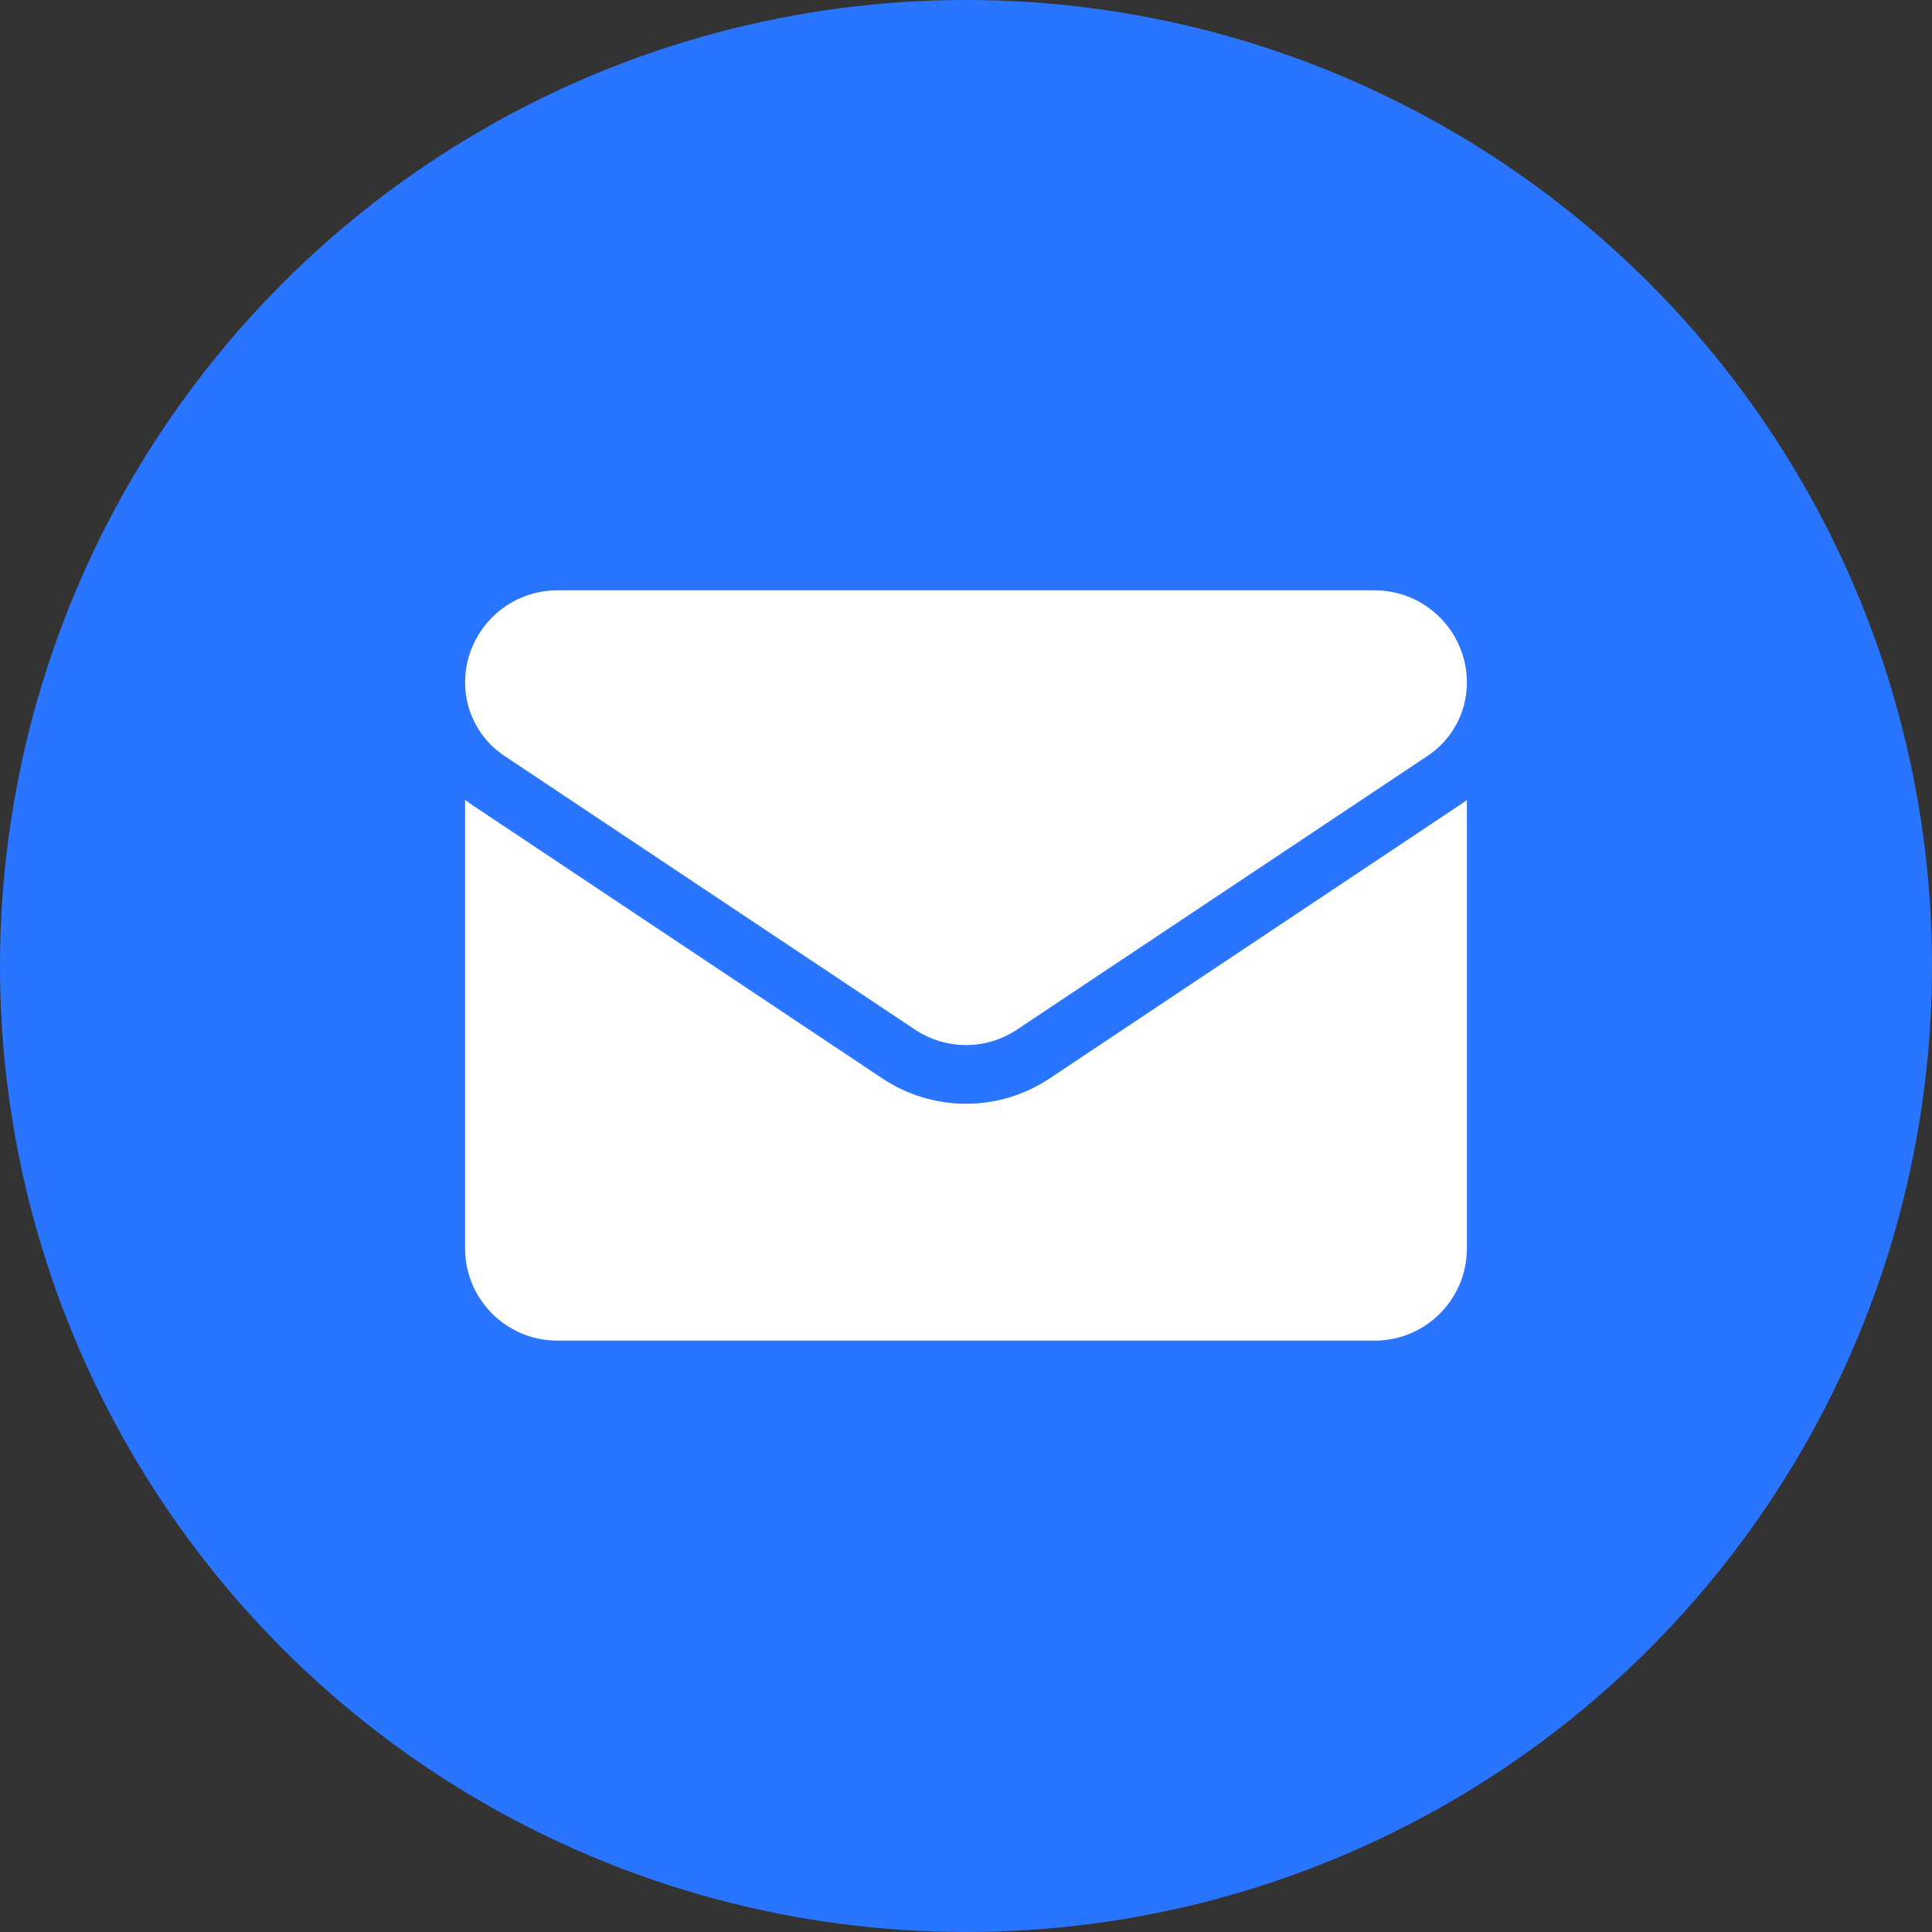 <?xml version="1.0" encoding="UTF-8"?> <svg xmlns="http://www.w3.org/2000/svg" width="540" height="540" viewBox="0 0 540 540" fill="none"><rect x="0" y="0" width="540" height="540" fill="#333333" stroke="none"/> <circle cx="270" cy="270" r="270" fill="#2975FF"></circle> <path d="M293.4 301.405C286.434 306.049 278.343 308.504 270 308.504C261.658 308.504 253.566 306.049 246.6 301.405L131.864 224.912C131.228 224.488 130.608 224.045 130 223.59V348.933C130 363.303 141.662 374.708 155.776 374.708H384.224C398.594 374.708 409.999 363.046 409.999 348.933V223.59C409.391 224.046 408.77 224.489 408.131 224.914L293.4 301.405Z" fill="white"></path> <path d="M140.965 211.261L255.701 287.755C260.044 290.651 265.022 292.098 269.999 292.098C274.978 292.098 279.956 290.65 284.299 287.755L399.035 211.261C405.901 206.687 410 199.03 410 190.767C410 176.559 398.441 165 384.233 165H155.767C141.559 165.001 130 176.559 130 190.781C130 199.03 134.099 206.687 140.965 211.261Z" fill="white"></path> </svg> 